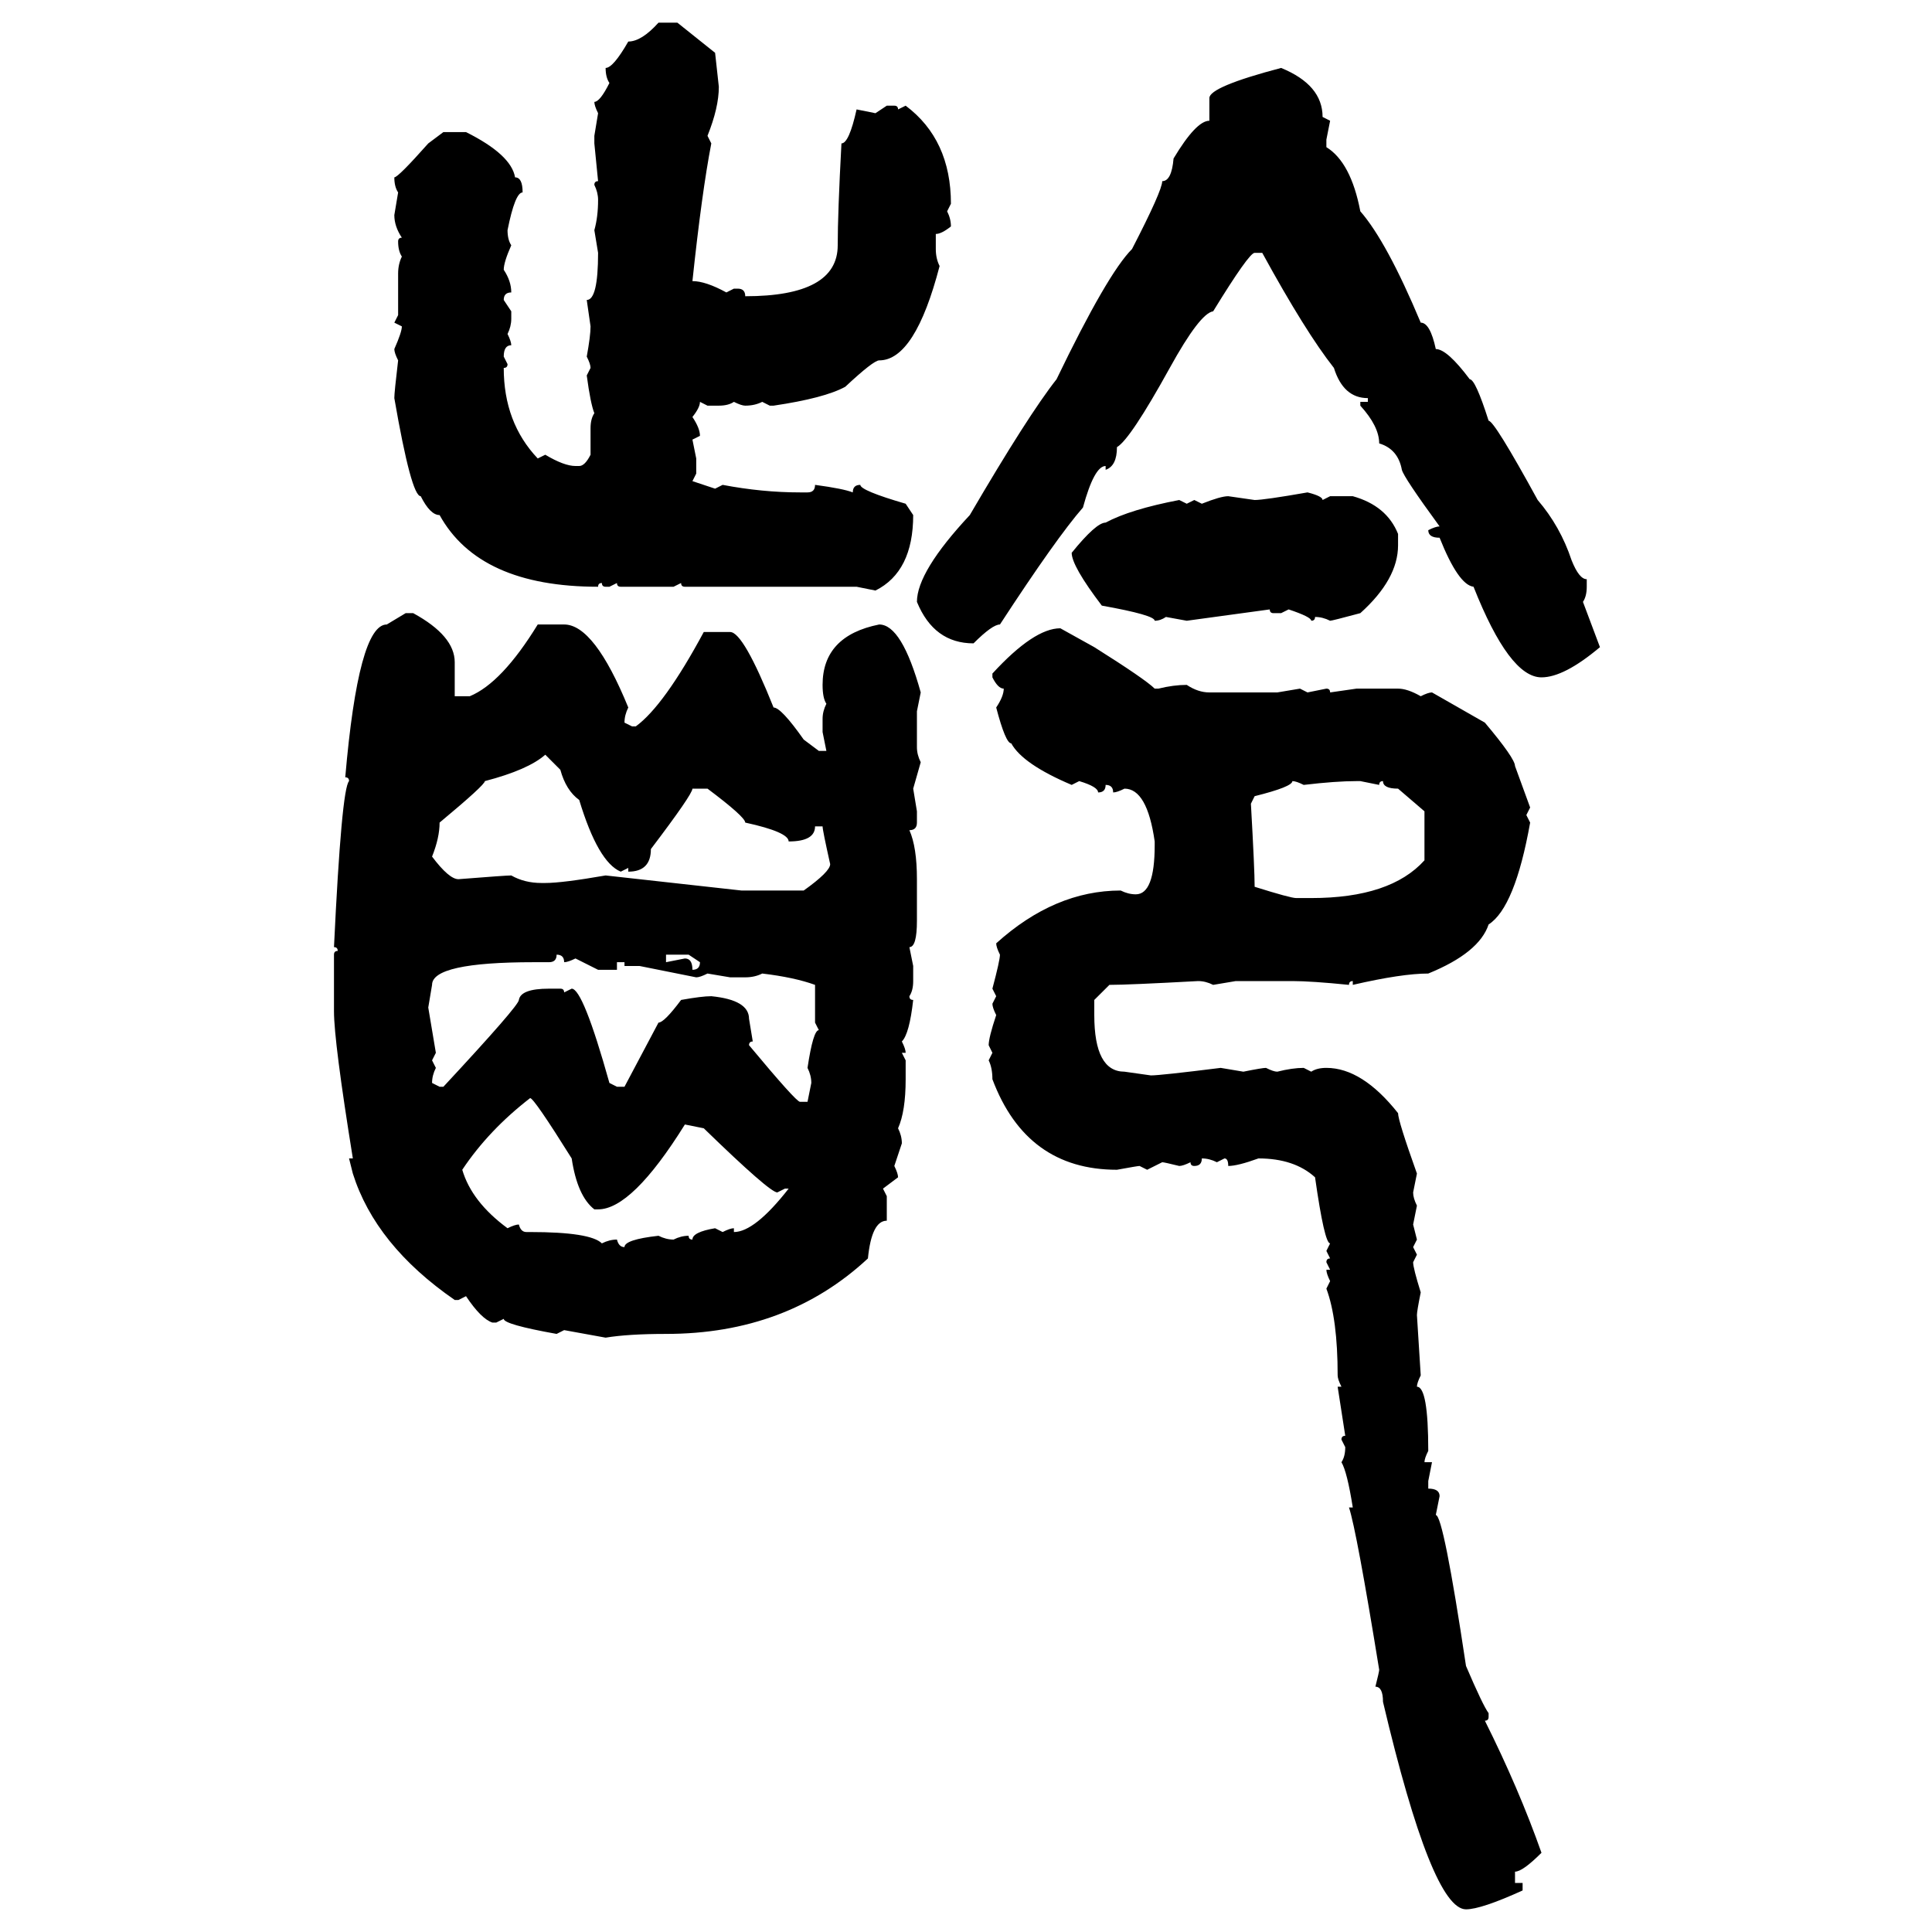 <svg xmlns="http://www.w3.org/2000/svg" xmlns:xlink="http://www.w3.org/1999/xlink" width="300" height="300"><path d="M102.25 3.52L102.25 3.52L105.18 3.52L111.04 8.20L111.62 13.48Q111.62 16.70 109.86 21.09L109.86 21.09L110.45 22.27Q108.98 29.88 107.52 43.65L107.52 43.65Q109.57 43.65 112.79 45.41L112.79 45.41L113.96 44.82L114.55 44.82Q115.72 44.82 115.72 46.00L115.72 46.00Q130.08 46.00 130.08 38.09L130.08 38.09Q130.08 33.11 130.66 22.27L130.66 22.27Q131.84 22.27 133.01 16.99L133.01 16.99L135.94 17.58L137.70 16.41L138.87 16.41Q139.45 16.41 139.45 16.99L139.45 16.99L140.63 16.41Q147.66 21.68 147.66 31.64L147.66 31.64L147.07 32.81Q147.66 33.98 147.66 35.16L147.66 35.16Q146.19 36.33 145.31 36.33L145.31 36.33L145.31 38.67Q145.31 40.14 145.90 41.31L145.90 41.31Q142.09 55.96 136.52 55.96L136.52 55.96Q135.64 55.96 131.25 60.06L131.25 60.06Q128.03 61.82 120.12 62.99L120.12 62.99L119.53 62.99L118.36 62.40Q117.19 62.99 115.72 62.99L115.72 62.99Q115.14 62.99 113.96 62.40L113.96 62.40Q113.09 62.99 111.62 62.99L111.62 62.99L109.86 62.99L108.69 62.40Q108.69 63.28 107.52 64.75L107.52 64.75Q108.69 66.50 108.69 67.68L108.69 67.68L107.52 68.26L108.11 71.19L108.11 73.54L107.52 74.71L111.04 75.88L112.21 75.29Q118.36 76.46 124.22 76.46L124.22 76.46L125.39 76.46Q126.56 76.46 126.56 75.29L126.56 75.29Q130.96 75.88 132.42 76.46L132.42 76.46Q132.42 75.29 133.59 75.29L133.59 75.29Q133.59 76.17 140.63 78.22L140.63 78.22L141.80 79.98Q141.80 88.77 135.94 91.70L135.94 91.70L133.01 91.11L106.35 91.11Q105.76 91.11 105.76 90.53L105.76 90.53L104.59 91.11L96.39 91.11Q95.80 91.11 95.80 90.53L95.80 90.53L94.63 91.11L94.04 91.11Q93.46 91.11 93.46 90.53L93.46 90.53Q92.87 90.53 92.87 91.11L92.87 91.11Q74.41 91.11 68.26 79.98L68.26 79.98Q66.80 79.98 65.33 77.05L65.33 77.05Q63.87 77.05 61.23 61.82L61.23 61.82Q61.23 60.94 61.82 55.96L61.82 55.96Q61.23 54.79 61.23 54.20L61.23 54.20Q62.40 51.56 62.40 50.68L62.40 50.68L61.23 50.10L61.82 48.93L61.82 42.48Q61.82 41.02 62.40 39.84L62.40 39.84Q61.82 38.96 61.82 37.50L61.82 37.50Q61.82 36.91 62.40 36.91L62.40 36.91Q61.23 35.16 61.23 33.40L61.23 33.40L61.82 29.88Q61.23 29.00 61.23 27.54L61.23 27.54Q61.82 27.54 66.50 22.27L66.50 22.27L68.85 20.51L72.36 20.51Q79.39 24.02 79.98 27.54L79.98 27.54Q81.15 27.54 81.15 29.88L81.15 29.88Q79.98 29.88 78.81 35.74L78.81 35.74Q78.81 37.21 79.39 38.09L79.39 38.09Q78.22 40.72 78.22 41.89L78.22 41.89Q79.39 43.65 79.39 45.41L79.39 45.41Q78.22 45.41 78.22 46.58L78.22 46.58L79.39 48.34L79.39 49.51Q79.39 50.68 78.81 51.86L78.81 51.86Q79.39 53.03 79.39 53.61L79.39 53.61Q78.22 53.61 78.22 55.37L78.22 55.37L78.81 56.54Q78.81 57.13 78.22 57.13L78.22 57.13Q78.22 65.63 83.50 71.19L83.50 71.19L84.67 70.61Q87.60 72.36 89.36 72.36L89.36 72.36L89.94 72.36Q90.82 72.36 91.70 70.61L91.70 70.61L91.70 66.50Q91.70 65.04 92.29 64.16L92.29 64.16Q91.70 62.70 91.11 58.30L91.11 58.30L91.70 57.13Q91.70 56.54 91.11 55.37L91.11 55.37Q91.70 52.15 91.70 50.68L91.70 50.68L91.11 46.58Q92.87 46.58 92.87 39.26L92.87 39.26L92.29 35.74Q92.87 33.69 92.87 31.05L92.87 31.05Q92.87 29.88 92.29 28.71L92.29 28.71Q92.29 28.13 92.87 28.13L92.87 28.13L92.29 22.27L92.29 21.09L92.87 17.58Q92.29 16.41 92.29 15.82L92.29 15.82Q93.16 15.82 94.63 12.89L94.63 12.89Q94.04 12.01 94.04 10.55L94.04 10.55Q95.21 10.55 97.56 6.45L97.56 6.45Q99.61 6.45 102.25 3.52ZM198.93 10.55L198.93 10.55Q205.37 13.18 205.37 18.16L205.37 18.16L206.54 18.75L205.96 21.68L205.96 22.85Q209.77 25.20 211.23 32.81L211.23 32.81Q215.33 37.50 220.61 50.10L220.61 50.10Q222.07 50.10 222.95 54.20L222.95 54.20Q224.71 54.20 228.22 58.89L228.22 58.89Q229.10 58.89 231.15 65.33L231.15 65.33Q232.03 65.33 238.77 77.64L238.77 77.64Q242.29 81.74 244.04 87.01L244.04 87.01Q245.21 89.94 246.39 89.94L246.39 89.94L246.39 91.11Q246.39 92.58 245.80 93.46L245.80 93.46L248.44 100.49Q242.87 105.18 239.36 105.18L239.36 105.18Q234.38 105.18 228.81 91.11L228.81 91.11Q226.46 90.82 223.54 83.50L223.54 83.50Q221.78 83.50 221.78 82.32L221.78 82.32Q222.95 81.74 223.54 81.74L223.54 81.74Q217.97 74.12 217.68 72.95L217.68 72.95Q217.09 69.73 214.16 68.85L214.16 68.85Q214.16 66.21 211.23 62.99L211.23 62.99L211.23 62.40L212.40 62.40L212.40 61.82Q208.59 61.82 207.13 57.13L207.13 57.13Q202.73 51.56 196.00 39.26L196.00 39.26L194.82 39.26Q193.95 39.26 188.38 48.34L188.38 48.34Q186.33 48.63 181.64 57.13L181.64 57.13Q175.49 68.26 173.44 69.43L173.44 69.43Q173.44 72.36 171.68 72.95L171.68 72.95L171.68 72.36Q169.92 72.36 168.16 78.81L168.16 78.81Q164.06 83.50 155.27 96.97L155.27 96.97Q154.10 96.97 151.17 99.90L151.17 99.90Q145.02 99.90 142.38 93.46L142.38 93.46Q142.38 88.77 150.59 79.98L150.59 79.98Q159.67 64.45 164.06 58.89L164.06 58.89Q171.97 42.48 175.78 38.67L175.78 38.67Q180.47 29.59 180.47 28.13L180.47 28.13Q181.93 28.13 182.23 24.61L182.23 24.61Q185.74 18.75 187.79 18.75L187.79 18.75L187.79 15.23Q187.79 13.48 198.93 10.55ZM203.03 76.46L203.03 76.46Q205.37 77.05 205.37 77.64L205.37 77.64L206.54 77.05L210.06 77.05Q215.33 78.52 217.09 82.91L217.09 82.91L217.09 84.67Q217.09 89.94 211.23 95.21L211.23 95.21Q206.84 96.39 206.54 96.39L206.54 96.39Q205.37 95.80 204.20 95.80L204.20 95.80Q204.20 96.39 203.61 96.39L203.61 96.39Q203.61 95.80 200.10 94.63L200.10 94.63L198.93 95.21L197.75 95.21Q197.17 95.21 197.17 94.63L197.17 94.63L184.28 96.39L181.05 95.80Q180.18 96.39 179.30 96.39L179.30 96.39Q179.30 95.51 171.09 94.04L171.09 94.04Q166.41 87.89 166.41 85.84L166.41 85.84Q170.21 81.15 171.68 81.15L171.68 81.15Q175.49 79.10 183.11 77.64L183.11 77.64L184.28 78.22L185.45 77.64L186.62 78.22Q189.55 77.05 190.72 77.05L190.72 77.05L194.82 77.64Q196.29 77.64 203.03 76.46ZM60.06 96.97L62.99 95.21L64.16 95.21Q70.61 98.73 70.61 102.83L70.61 102.83L70.61 108.11L72.95 108.11Q77.93 106.05 83.50 96.97L83.50 96.97L87.60 96.97Q92.29 96.97 97.56 109.86L97.56 109.86Q96.97 111.04 96.97 112.21L96.97 112.21L98.14 112.79L98.73 112.79Q103.13 109.57 109.28 98.14L109.28 98.14L113.38 98.14Q115.43 98.14 120.12 109.86L120.12 109.86Q121.29 109.86 124.80 114.84L124.80 114.84L127.15 116.60L128.32 116.60L127.73 113.67L127.73 111.62Q127.73 110.45 128.32 109.28L128.32 109.28Q127.73 108.40 127.73 106.35L127.73 106.35Q127.73 98.73 136.52 96.97L136.52 96.97Q140.04 96.97 142.97 107.52L142.97 107.52L142.38 110.45L142.38 116.02Q142.38 117.19 142.97 118.36L142.97 118.36L141.80 122.46L142.38 125.98L142.38 127.73Q142.38 128.91 141.21 128.91L141.21 128.91Q142.38 131.54 142.38 136.52L142.38 136.52L142.38 142.97Q142.38 147.07 141.21 147.07L141.21 147.07L141.80 150L141.80 152.34Q141.80 153.81 141.21 154.69L141.21 154.69Q141.21 155.27 141.80 155.27L141.80 155.27Q141.21 160.55 140.04 161.72L140.04 161.72Q140.63 162.89 140.63 163.48L140.63 163.48L140.04 163.48L140.63 164.65L140.63 167.58Q140.63 172.56 139.45 175.20L139.45 175.20Q140.04 176.37 140.04 177.54L140.04 177.54L138.87 181.05Q139.45 182.23 139.45 182.81L139.45 182.81L137.11 184.57L137.70 185.74L137.70 189.55Q135.35 189.55 134.77 195.41L134.77 195.41Q122.17 207.13 103.42 207.13L103.42 207.13Q97.56 207.13 94.04 207.71L94.04 207.71L87.60 206.54L86.43 207.13Q78.22 205.66 78.22 204.79L78.22 204.79L77.05 205.37L76.46 205.37Q74.71 204.79 72.36 201.27L72.36 201.27L71.19 201.86L70.61 201.86Q58.30 193.36 54.79 182.23L54.79 182.23L54.20 179.88L54.79 179.88Q51.86 161.72 51.86 157.03L51.86 157.03L51.86 148.24Q51.86 147.66 52.44 147.66L52.44 147.66Q52.44 147.07 51.86 147.07L51.86 147.07Q53.03 122.46 54.20 121.29L54.20 121.29Q54.20 120.70 53.61 120.70L53.61 120.70Q55.66 96.97 60.06 96.97L60.06 96.97ZM164.65 97.56L164.65 97.56L169.92 100.49Q177.83 105.47 179.30 106.93L179.30 106.93L179.88 106.93Q182.23 106.35 184.28 106.35L184.28 106.35Q186.04 107.52 187.79 107.52L187.79 107.52L198.34 107.52L201.86 106.93L203.03 107.52L205.96 106.93Q206.54 106.93 206.54 107.52L206.54 107.52L210.64 106.93L217.09 106.93Q218.55 106.93 220.61 108.11L220.61 108.11Q221.78 107.52 222.36 107.52L222.36 107.52L230.57 112.21Q235.25 117.77 235.25 118.95L235.25 118.95L237.60 125.39L237.01 126.56L237.60 127.73Q235.25 140.92 231.15 143.55L231.15 143.55Q229.69 147.95 221.78 151.17L221.78 151.17Q217.68 151.17 210.06 152.93L210.06 152.93L210.06 152.34Q209.47 152.34 209.47 152.93L209.47 152.93Q203.61 152.34 200.68 152.34L200.68 152.34L191.89 152.34L188.38 152.93Q187.21 152.34 186.04 152.34L186.04 152.34Q175.20 152.93 172.27 152.93L172.27 152.93L169.92 155.27L169.92 157.62Q169.92 166.41 174.61 166.41L174.61 166.41L178.71 166.99Q180.18 166.99 189.55 165.82L189.55 165.82L193.07 166.41Q196.00 165.82 196.58 165.82L196.58 165.82Q197.75 166.41 198.34 166.41L198.34 166.41Q200.68 165.82 202.44 165.82L202.44 165.82L203.61 166.41Q204.49 165.82 205.96 165.82L205.96 165.82Q211.52 165.82 217.09 172.85L217.09 172.85Q217.09 174.02 220.02 182.23L220.02 182.23L219.43 185.16Q219.43 186.04 220.02 187.21L220.02 187.21L219.43 190.14L220.02 192.48L219.43 193.65L220.02 194.82L219.43 196.00Q219.43 196.88 220.61 200.68L220.61 200.68Q220.02 203.61 220.02 204.20L220.02 204.20L220.61 213.57Q220.02 214.75 220.02 215.33L220.02 215.33Q221.78 215.33 221.78 225.29L221.78 225.29Q221.19 226.46 221.19 227.05L221.19 227.05L222.36 227.05L221.78 229.98L221.78 231.15Q223.54 231.15 223.54 232.32L223.54 232.32L222.95 235.25Q224.12 235.25 227.64 258.69L227.64 258.69Q230.27 264.84 231.15 266.02L231.15 266.02L231.15 266.60Q231.15 267.19 230.57 267.19L230.57 267.19Q235.84 277.73 239.36 287.70L239.36 287.70Q236.43 290.63 235.25 290.63L235.25 290.63L235.25 292.38L236.43 292.38L236.43 293.55Q229.98 296.48 227.64 296.48L227.64 296.48Q222.36 296.48 214.75 264.26L214.75 264.26Q214.75 261.91 213.57 261.91L213.57 261.91Q214.16 259.57 214.16 259.28L214.16 259.28Q210.64 237.60 209.47 234.08L209.47 234.08L210.06 234.08Q209.18 228.52 208.30 227.05L208.30 227.05Q208.89 226.17 208.89 224.71L208.89 224.71L208.30 223.54Q208.30 222.95 208.89 222.95L208.89 222.95L207.71 215.33L208.30 215.33Q207.71 214.16 207.71 213.57L207.71 213.57Q207.71 204.79 205.96 200.10L205.96 200.10L206.54 198.93Q205.96 197.75 205.96 197.17L205.96 197.17L206.54 197.17L205.96 196.00Q205.96 195.41 206.54 195.41L206.54 195.41L205.96 194.24L206.54 193.07Q205.66 193.07 204.20 182.81L204.20 182.81Q200.98 179.88 195.41 179.88L195.41 179.88Q192.19 181.05 190.72 181.05L190.72 181.05Q190.72 179.88 190.14 179.88L190.14 179.88L188.96 180.47Q187.79 179.88 186.62 179.88L186.62 179.88Q186.62 181.05 185.45 181.05L185.45 181.05Q184.86 181.05 184.86 180.47L184.86 180.47Q183.69 181.05 183.11 181.05L183.11 181.05Q180.76 180.47 180.47 180.47L180.47 180.47L178.13 181.64L176.95 181.05Q176.66 181.05 173.44 181.64L173.44 181.64Q159.38 181.64 154.10 167.58L154.10 167.58Q154.10 165.82 153.52 164.65L153.52 164.65L154.10 163.48L153.52 162.30Q153.52 161.13 154.69 157.62L154.69 157.62Q154.10 156.45 154.10 155.86L154.10 155.86L154.69 154.69L154.10 153.52Q155.27 149.12 155.27 148.24L155.27 148.24Q154.69 147.07 154.69 146.48L154.69 146.48Q163.77 138.28 174.02 138.28L174.02 138.28Q175.20 138.87 176.37 138.87L176.37 138.87Q179.30 138.87 179.30 131.25L179.30 131.25L179.30 130.66Q178.13 122.46 174.61 122.46L174.61 122.46Q173.44 123.05 172.85 123.05L172.85 123.05Q172.85 121.88 171.68 121.88L171.68 121.88Q171.68 123.05 170.51 123.05L170.51 123.05Q170.51 122.17 167.58 121.29L167.58 121.29L166.41 121.88Q158.79 118.65 157.03 115.43L157.03 115.43Q156.15 115.43 154.69 109.86L154.69 109.86Q155.86 108.11 155.86 106.93L155.86 106.93Q154.98 106.93 154.10 105.18L154.10 105.18L154.10 104.59Q160.55 97.56 164.65 97.56ZM67.09 133.01L67.09 133.01Q69.73 136.52 71.19 136.52L71.19 136.52Q78.52 135.94 79.39 135.94L79.39 135.94Q81.45 137.11 84.08 137.11L84.08 137.11L84.67 137.11Q87.30 137.11 94.04 135.94L94.04 135.94L115.14 138.28L124.80 138.28Q128.91 135.35 128.91 134.18L128.91 134.18Q127.73 128.91 127.73 128.32L127.73 128.32L126.56 128.32Q126.56 130.66 122.46 130.66L122.46 130.66Q122.46 129.20 115.72 127.73L115.72 127.73Q115.72 126.86 109.86 122.46L109.86 122.46L107.52 122.46Q107.52 123.34 101.07 131.84L101.07 131.84Q101.07 135.35 97.56 135.35L97.56 135.35L97.56 134.77L96.39 135.35Q92.87 133.89 89.94 124.22L89.94 124.22Q87.89 122.75 87.01 119.53L87.01 119.53L84.67 117.19Q82.03 119.53 75.29 121.29L75.29 121.29Q75.29 121.88 68.26 127.73L68.26 127.73Q68.26 130.08 67.09 133.01ZM200.68 121.29L200.68 121.29Q200.68 122.17 194.82 123.63L194.82 123.63L194.24 124.80Q194.82 135.06 194.82 137.70L194.82 137.70Q200.39 139.45 201.27 139.45L201.27 139.45L203.61 139.45Q215.92 139.45 221.19 133.59L221.19 133.59L221.19 125.98L217.09 122.46Q214.75 122.46 214.75 121.29L214.75 121.29Q214.16 121.29 214.16 121.88L214.16 121.88L211.23 121.29L210.64 121.29Q207.42 121.29 202.44 121.88L202.44 121.88Q201.27 121.29 200.68 121.29ZM86.43 148.24L86.43 148.24Q86.43 149.41 85.25 149.41L85.25 149.41L82.91 149.41Q67.09 149.41 67.09 152.93L67.09 152.93L66.50 156.45L67.68 163.48L67.09 164.65L67.68 165.82Q67.09 166.99 67.09 168.16L67.09 168.16L68.26 168.75L68.85 168.75Q80.57 156.15 80.57 155.27L80.57 155.27Q80.86 153.52 85.25 153.52L85.25 153.52L87.01 153.52Q87.60 153.52 87.60 154.10L87.60 154.10L88.77 153.52Q90.53 153.52 94.63 168.16L94.63 168.16L95.80 168.75L96.97 168.75L102.25 158.79Q103.13 158.79 105.76 155.27L105.76 155.27Q108.98 154.69 110.45 154.69L110.45 154.69Q116.31 155.27 116.31 158.20L116.31 158.20L116.89 161.72Q116.31 161.72 116.31 162.30L116.31 162.30Q123.63 171.09 124.22 171.09L124.22 171.09L125.39 171.09L125.98 168.16Q125.98 166.99 125.39 165.82L125.39 165.82Q126.27 159.96 127.15 159.96L127.15 159.96L126.56 158.79L126.56 152.93Q123.34 151.76 118.36 151.17L118.36 151.17Q117.19 151.76 115.72 151.76L115.72 151.76L113.38 151.76L109.86 151.17Q108.69 151.76 108.11 151.76L108.11 151.76L99.32 150L96.97 150L96.97 149.41L95.80 149.41L95.80 150.59L92.87 150.59L89.36 148.83Q88.18 149.41 87.60 149.41L87.60 149.41Q87.60 148.24 86.43 148.24ZM106.93 148.24L103.42 148.24L103.42 149.41L106.35 148.83Q107.52 148.83 107.52 150.59L107.52 150.59Q108.69 150.59 108.69 149.41L108.69 149.41L106.93 148.24ZM82.32 170.51L82.32 170.51Q75.88 175.49 71.78 181.64L71.78 181.64Q73.24 186.62 78.81 190.72L78.81 190.72Q79.98 190.14 80.57 190.14L80.57 190.14Q80.86 191.31 81.74 191.31L81.74 191.31L82.32 191.31Q91.70 191.31 93.46 193.07L93.46 193.07Q94.63 192.48 95.80 192.48L95.80 192.48Q96.09 193.65 96.97 193.65L96.97 193.65Q96.97 192.48 102.25 191.89L102.25 191.89Q103.42 192.48 104.59 192.48L104.59 192.48Q105.76 191.89 106.93 191.89L106.93 191.89Q106.93 192.48 107.52 192.48L107.52 192.48Q107.52 191.31 111.04 190.72L111.04 190.72L112.21 191.31Q113.38 190.72 113.96 190.72L113.96 190.72L113.96 191.31Q117.19 191.31 122.46 184.57L122.46 184.57L121.88 184.57L120.70 185.16Q119.53 185.16 109.28 175.20L109.28 175.20L106.35 174.61Q98.14 187.79 92.87 187.79L92.87 187.79L92.29 187.79Q89.65 185.74 88.77 179.88L88.77 179.88Q82.91 170.51 82.32 170.51Z"/></svg>